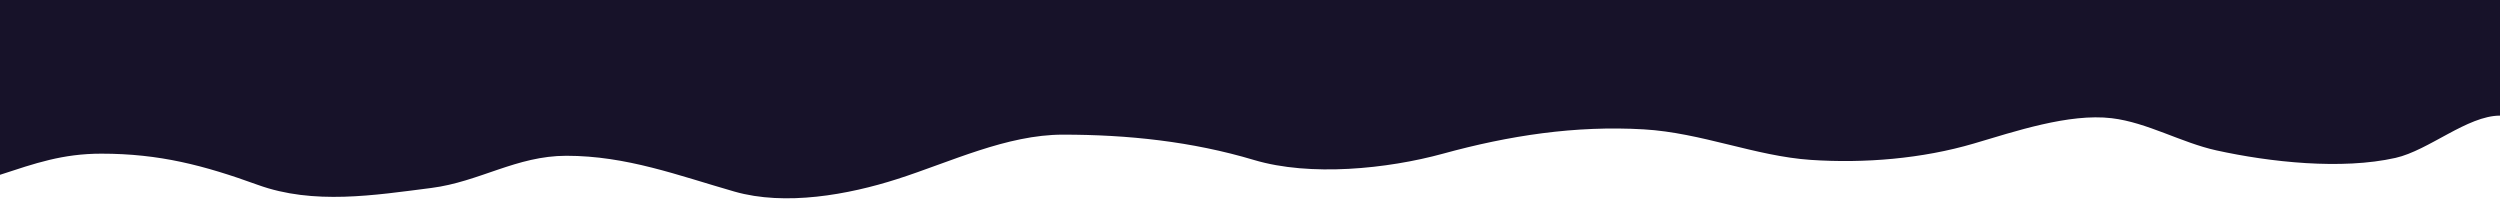 <?xml version="1.0" encoding="UTF-8"?> <svg xmlns="http://www.w3.org/2000/svg" width="1200" height="96" viewBox="0 0 1200 96" fill="none"> <path d="M869.14 76.746C895.004 78.494 922.679 76.169 947.368 68.913C967.029 63.134 993.126 54.296 1013.63 56.74C1030.64 58.766 1047 68.475 1063.85 72.181C1089.6 77.845 1123.99 81.601 1149.84 75.788C1165.78 72.205 1184.35 55.5 1200 55.5V-0H0V83.903C16.884 78.389 29.996 73.759 48.663 73.759C76.565 73.759 97.82 79.341 123.785 88.75C150.517 98.437 179.687 93.715 207.075 90.215C230.067 87.277 247.892 74.774 271.844 74.774C300.743 74.774 325.369 84.169 352.545 91.962C376.931 98.955 407.131 93.495 430.716 85.932C456.141 77.78 483.246 64.629 510.21 64.629C541.349 64.629 572.111 67.882 601.956 76.802C628.843 84.839 665.894 81.104 692.666 73.759C724.37 65.062 756.08 60.173 789.014 62.093C816.658 63.706 842.605 74.953 869.14 76.746Z" fill="#171229"></path> </svg> 